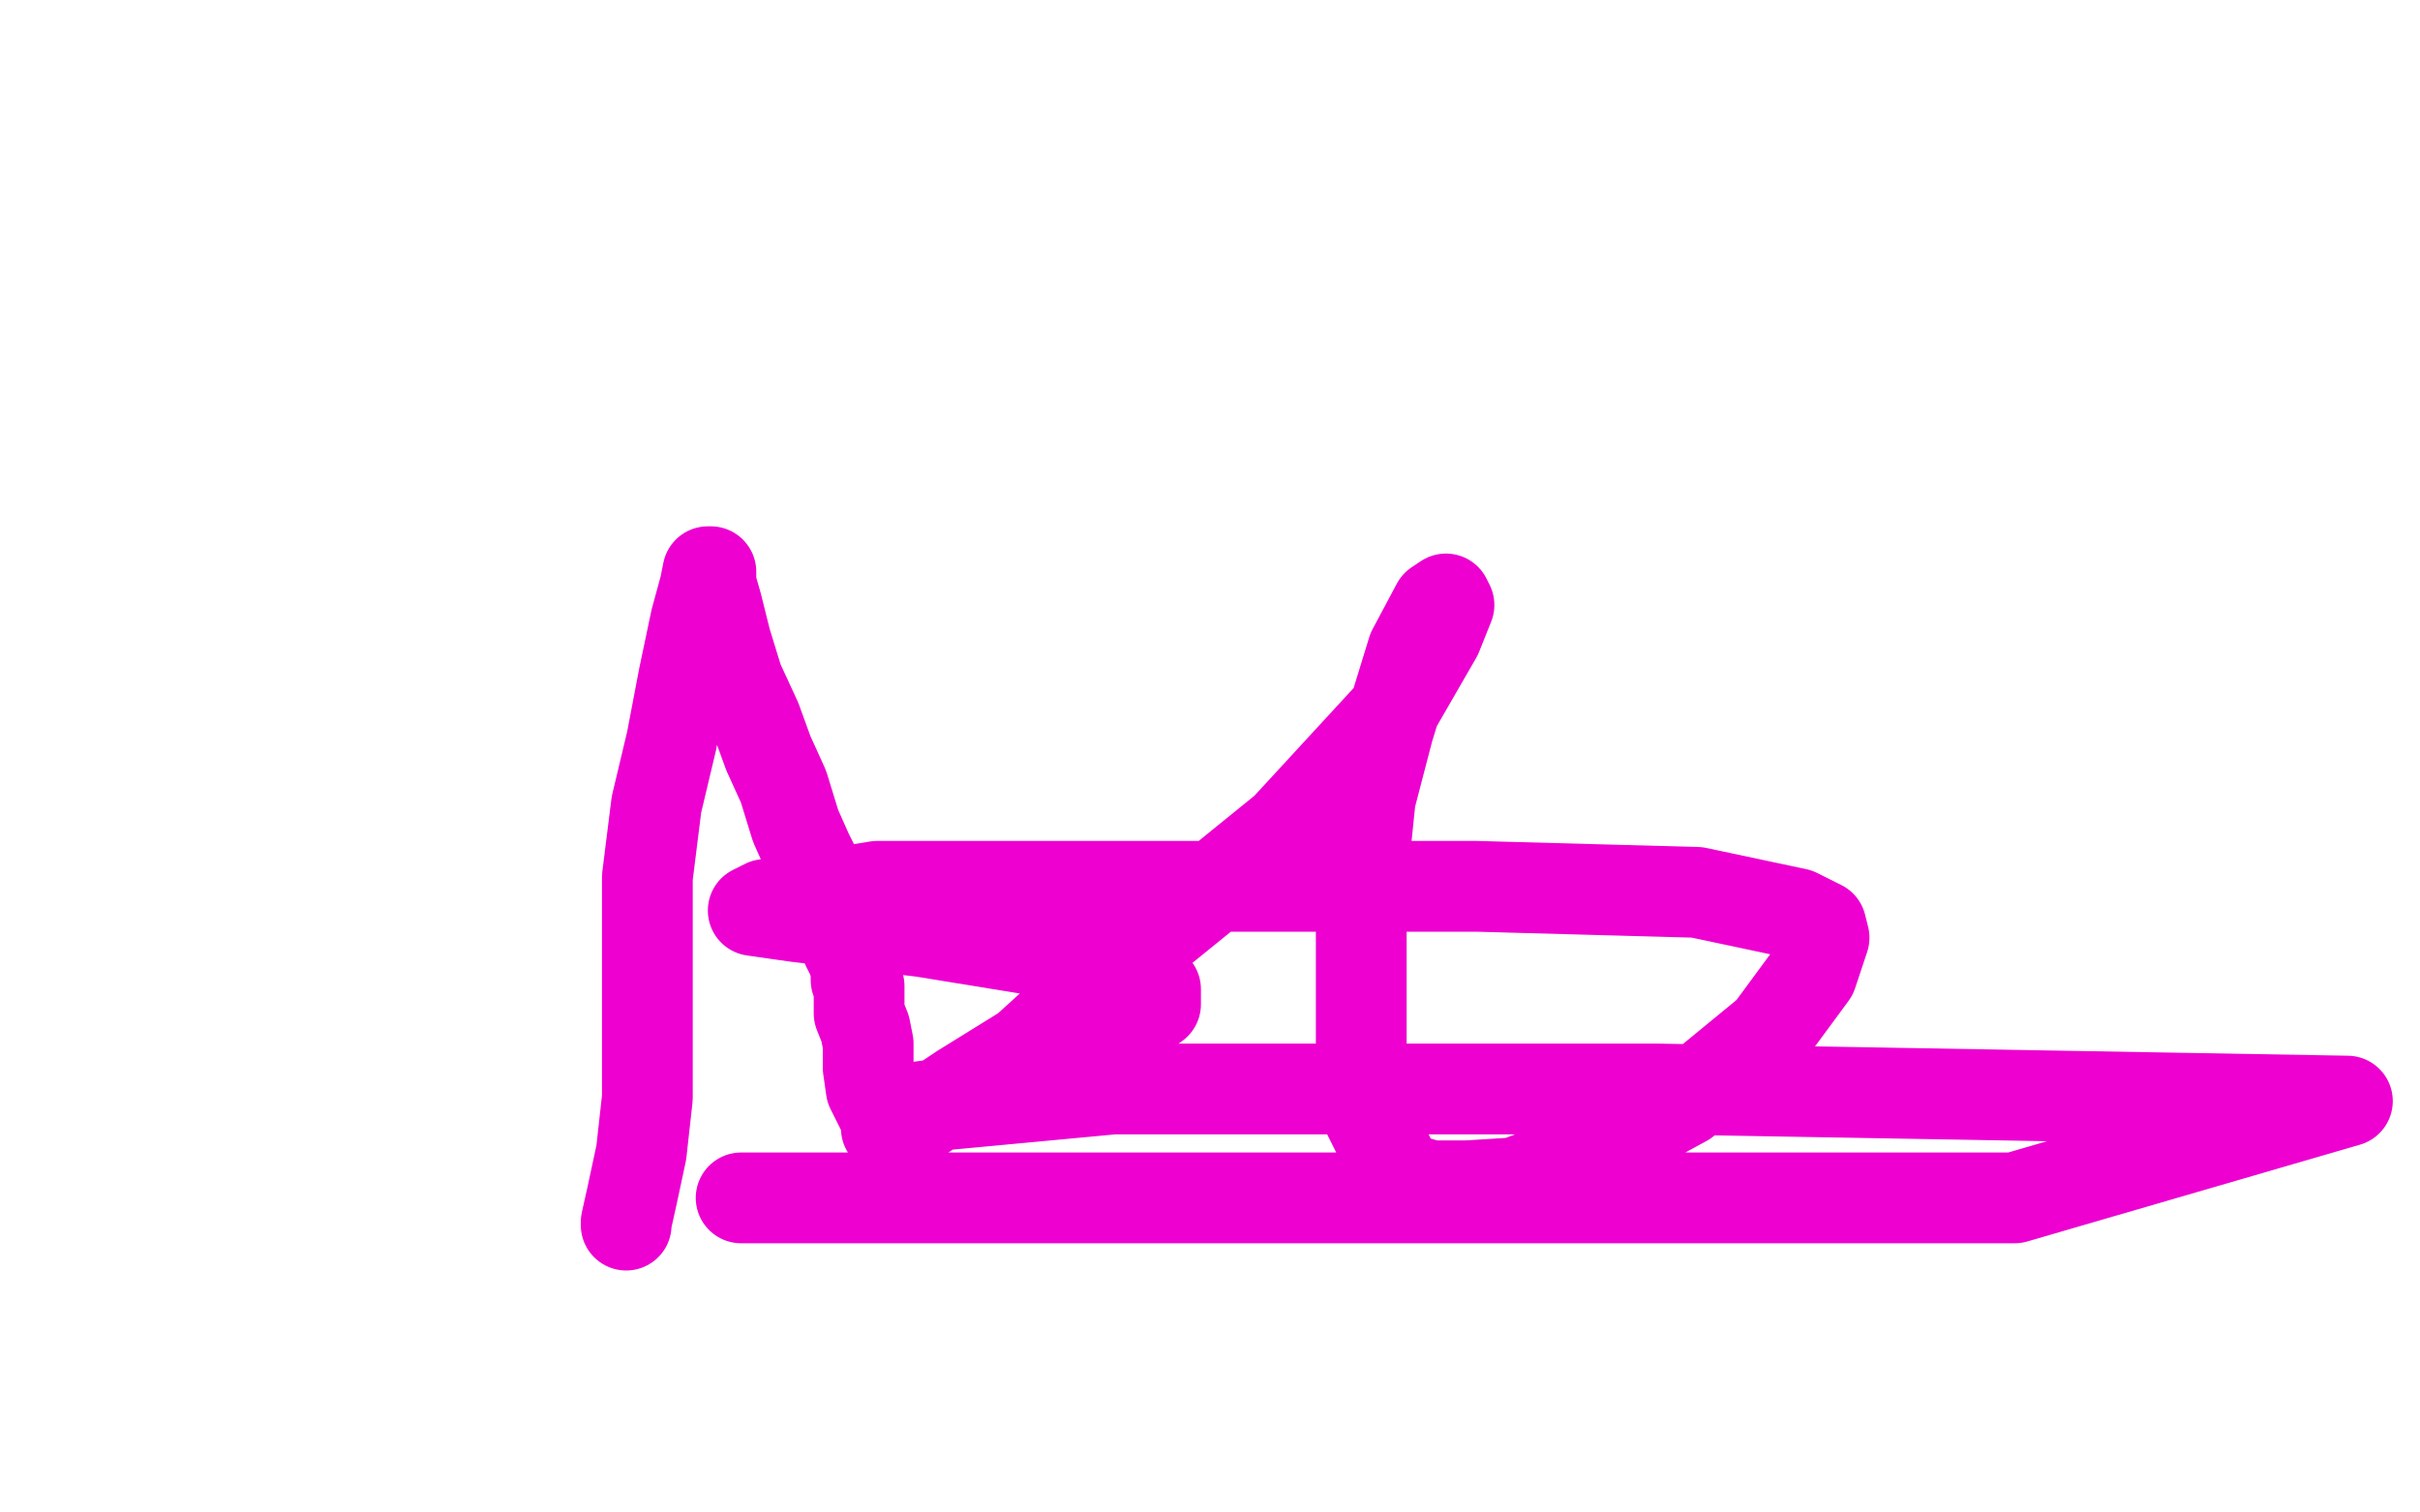 <?xml version="1.0" standalone="no"?>
<!DOCTYPE svg PUBLIC "-//W3C//DTD SVG 1.1//EN"
"http://www.w3.org/Graphics/SVG/1.1/DTD/svg11.dtd">

<svg width="800" height="500" version="1.1" xmlns="http://www.w3.org/2000/svg" xmlns:xlink="http://www.w3.org/1999/xlink" style="stroke-antialiasing: false"><desc>This SVG has been created on https://colorillo.com/</desc><rect x='0' y='0' width='800' height='500' style='fill: rgb(255,255,255); stroke-width:0' /><polyline points="207,405 207,404 207,404 209,395 209,395 212,381 212,381 214,363 214,363 214,342 214,342 214,316 214,316 214,290 214,290 217,266 222,245 226,224 230,205 233,194 234,189 235,189 235,193 237,200 240,212 244,225 250,238 254,249 259,260 263,273 267,282 274,296 277,306 280,313 282,317 283,321 283,324 284,326 284,329 284,331 284,335 286,340 287,345 287,353 288,360 291,366 293,370 293,373 296,373 298,373 306,368 318,360 339,347 372,317 425,274 460,236 475,210 479,200 478,198 475,200 467,215 459,241 453,264 450,293 450,314 450,328 450,337 450,343 450,348 450,357 452,368 456,376 461,386 466,390 473,392 485,392 501,391 522,383 557,364 585,341 599,322 603,310 602,306 594,302 561,295 488,293 384,293 290,293 253,299 249,301 263,303 305,308 348,315 375,324 382,327 382,332 375,337 361,346 341,354 318,364 303,366 304,366 368,360 548,360 776,364 666,396 245,396" style="fill: none; stroke: #ed00d0; stroke-width: 30; stroke-linejoin: round; stroke-linecap: round; stroke-antialiasing: false; stroke-antialias: 0; opacity: 1.0"/>
</svg>

